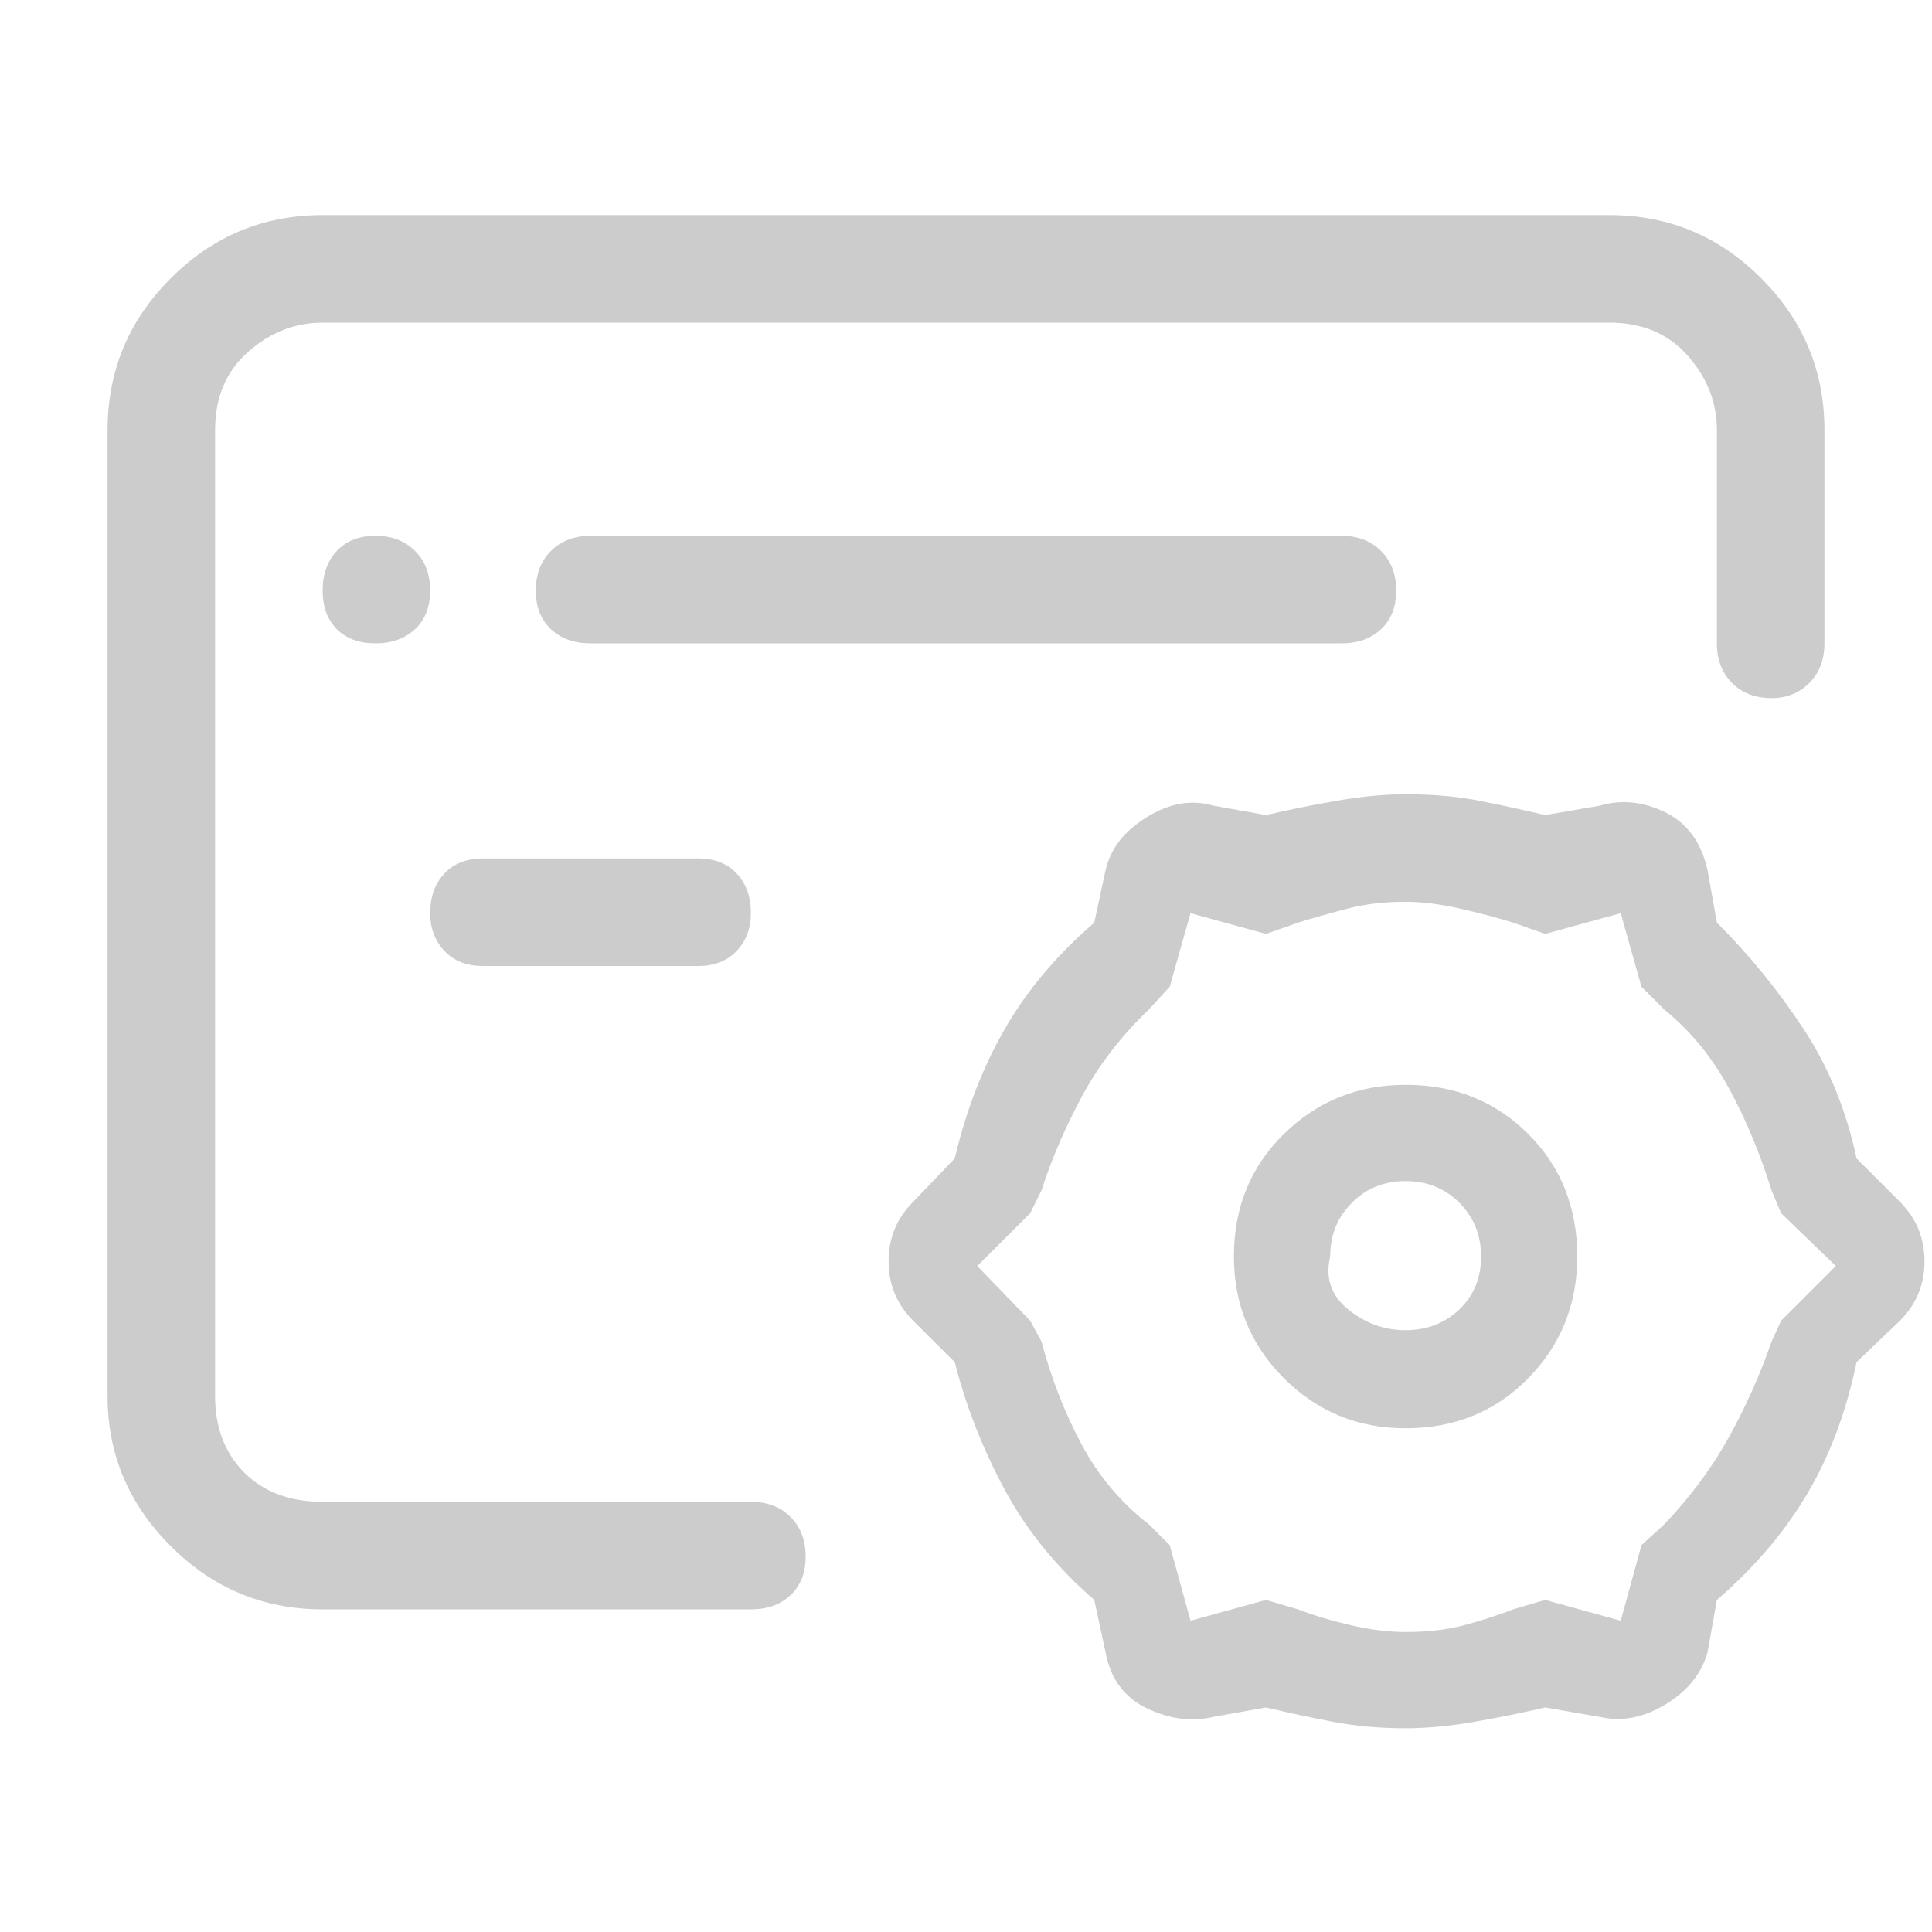 <svg width="18" height="18" viewBox="0 0 18 18" fill="none" xmlns="http://www.w3.org/2000/svg">
<path d="M15.996 5.994V4.008C15.996 3.75 15.905 3.519 15.724 3.313C15.542 3.108 15.299 3.006 14.994 3.006H3.006C2.748 3.006 2.517 3.097 2.312 3.278C2.106 3.46 2.004 3.703 2.004 4.008V13.008C2.004 13.301 2.095 13.538 2.276 13.72C2.458 13.901 2.701 13.992 3.006 13.992H6.996C7.148 13.992 7.271 14.039 7.365 14.133C7.459 14.227 7.506 14.35 7.506 14.502C7.506 14.654 7.459 14.774 7.365 14.862C7.271 14.95 7.148 14.994 6.996 14.994H3.006C2.455 14.994 1.983 14.798 1.591 14.405C1.198 14.013 1.002 13.547 1.002 13.008V4.008C1.002 3.457 1.198 2.985 1.591 2.593C1.983 2.2 2.455 2.004 3.006 2.004H14.994C15.545 2.004 16.017 2.2 16.409 2.593C16.802 2.985 16.998 3.457 16.998 4.008V5.994C16.998 6.146 16.951 6.27 16.857 6.363C16.764 6.457 16.646 6.504 16.506 6.504C16.354 6.504 16.23 6.457 16.137 6.363C16.043 6.27 15.996 6.146 15.996 5.994ZM4.5 7.998H6.504C6.656 7.998 6.776 8.045 6.864 8.139C6.952 8.232 6.996 8.355 6.996 8.508C6.996 8.648 6.952 8.766 6.864 8.859C6.776 8.953 6.656 9 6.504 9H4.5C4.348 9 4.228 8.953 4.14 8.859C4.052 8.766 4.008 8.648 4.008 8.508C4.008 8.355 4.052 8.232 4.14 8.139C4.228 8.045 4.348 7.998 4.5 7.998ZM3.498 4.992C3.65 4.992 3.773 5.039 3.867 5.133C3.961 5.227 4.008 5.35 4.008 5.502C4.008 5.654 3.961 5.774 3.867 5.862C3.773 5.95 3.65 5.994 3.498 5.994C3.346 5.994 3.226 5.95 3.138 5.862C3.05 5.774 3.006 5.654 3.006 5.502C3.006 5.35 3.05 5.227 3.138 5.133C3.226 5.039 3.346 4.992 3.498 4.992ZM5.502 4.992H12.498C12.65 4.992 12.773 5.039 12.867 5.133C12.961 5.227 13.008 5.35 13.008 5.502C13.008 5.654 12.961 5.774 12.867 5.862C12.773 5.95 12.65 5.994 12.498 5.994H5.502C5.35 5.994 5.227 5.95 5.133 5.862C5.039 5.774 4.992 5.654 4.992 5.502C4.992 5.35 5.039 5.227 5.133 5.133C5.227 5.039 5.35 4.992 5.502 4.992ZM11.795 14.906L12.094 14.994C12.246 15.053 12.413 15.102 12.595 15.144C12.776 15.185 12.943 15.205 13.096 15.205C13.295 15.205 13.474 15.185 13.632 15.144C13.79 15.102 13.945 15.053 14.098 14.994L14.396 14.906L15.1 15.1L15.293 14.396L15.504 14.203C15.75 13.945 15.952 13.673 16.11 13.386C16.269 13.099 16.4 12.803 16.506 12.498L16.594 12.305L17.104 11.795L16.594 11.303L16.506 11.092C16.4 10.752 16.269 10.435 16.11 10.143C15.952 9.85 15.75 9.604 15.504 9.404L15.293 9.193L15.1 8.508L14.396 8.701L14.098 8.596C13.945 8.549 13.778 8.505 13.597 8.464C13.415 8.423 13.248 8.402 13.096 8.402C12.896 8.402 12.718 8.423 12.56 8.464C12.401 8.505 12.246 8.549 12.094 8.596L11.795 8.701L11.092 8.508L10.898 9.193L10.705 9.404C10.447 9.65 10.239 9.92 10.081 10.213C9.923 10.506 9.797 10.799 9.703 11.092L9.598 11.303L9.105 11.795L9.598 12.305L9.703 12.498C9.797 12.85 9.923 13.172 10.081 13.465C10.239 13.758 10.447 14.004 10.705 14.203L10.898 14.396L11.092 15.1L11.795 14.906ZM8.895 12.691L8.508 12.305C8.355 12.152 8.279 11.968 8.279 11.751C8.279 11.534 8.355 11.35 8.508 11.197L8.895 10.793C9 10.348 9.155 9.946 9.36 9.589C9.565 9.231 9.844 8.9 10.195 8.596L10.301 8.104C10.348 7.904 10.477 7.74 10.688 7.611C10.898 7.482 11.104 7.447 11.303 7.506L11.795 7.594C11.994 7.547 12.211 7.503 12.445 7.462C12.68 7.421 12.896 7.4 13.096 7.4C13.354 7.4 13.585 7.421 13.79 7.462C13.995 7.503 14.197 7.547 14.396 7.594L14.906 7.506C15.105 7.447 15.308 7.468 15.513 7.567C15.718 7.667 15.85 7.846 15.908 8.104L15.996 8.596C16.301 8.9 16.57 9.231 16.805 9.589C17.039 9.946 17.203 10.348 17.297 10.793L17.701 11.197C17.854 11.35 17.93 11.534 17.93 11.751C17.93 11.968 17.854 12.152 17.701 12.305L17.297 12.691C17.203 13.148 17.051 13.556 16.84 13.913C16.629 14.271 16.348 14.602 15.996 14.906L15.908 15.398C15.85 15.598 15.718 15.759 15.513 15.882C15.308 16.005 15.105 16.043 14.906 15.996L14.396 15.908C14.197 15.955 13.98 15.999 13.746 16.04C13.512 16.081 13.295 16.102 13.096 16.102C12.85 16.102 12.621 16.081 12.41 16.04C12.199 15.999 11.994 15.955 11.795 15.908L11.303 15.996C11.104 16.043 10.898 16.017 10.688 15.917C10.477 15.817 10.348 15.645 10.301 15.398L10.195 14.906C9.844 14.602 9.565 14.259 9.36 13.878C9.155 13.497 9 13.102 8.895 12.691ZM13.096 12.393C13.295 12.393 13.462 12.328 13.597 12.199C13.731 12.07 13.799 11.906 13.799 11.707C13.799 11.508 13.731 11.341 13.597 11.206C13.462 11.071 13.295 11.004 13.096 11.004C12.896 11.004 12.729 11.071 12.595 11.206C12.46 11.341 12.393 11.508 12.393 11.707C12.346 11.906 12.401 12.07 12.56 12.199C12.718 12.328 12.896 12.393 13.096 12.393ZM13.096 13.307C12.65 13.307 12.273 13.151 11.962 12.841C11.651 12.53 11.496 12.152 11.496 11.707C11.496 11.25 11.651 10.869 11.962 10.565C12.273 10.26 12.65 10.107 13.096 10.107C13.553 10.107 13.934 10.26 14.238 10.565C14.543 10.869 14.695 11.25 14.695 11.707C14.695 12.152 14.543 12.53 14.238 12.841C13.934 13.151 13.553 13.307 13.096 13.307Z" fill="#CCCCCC"/>
</svg>
